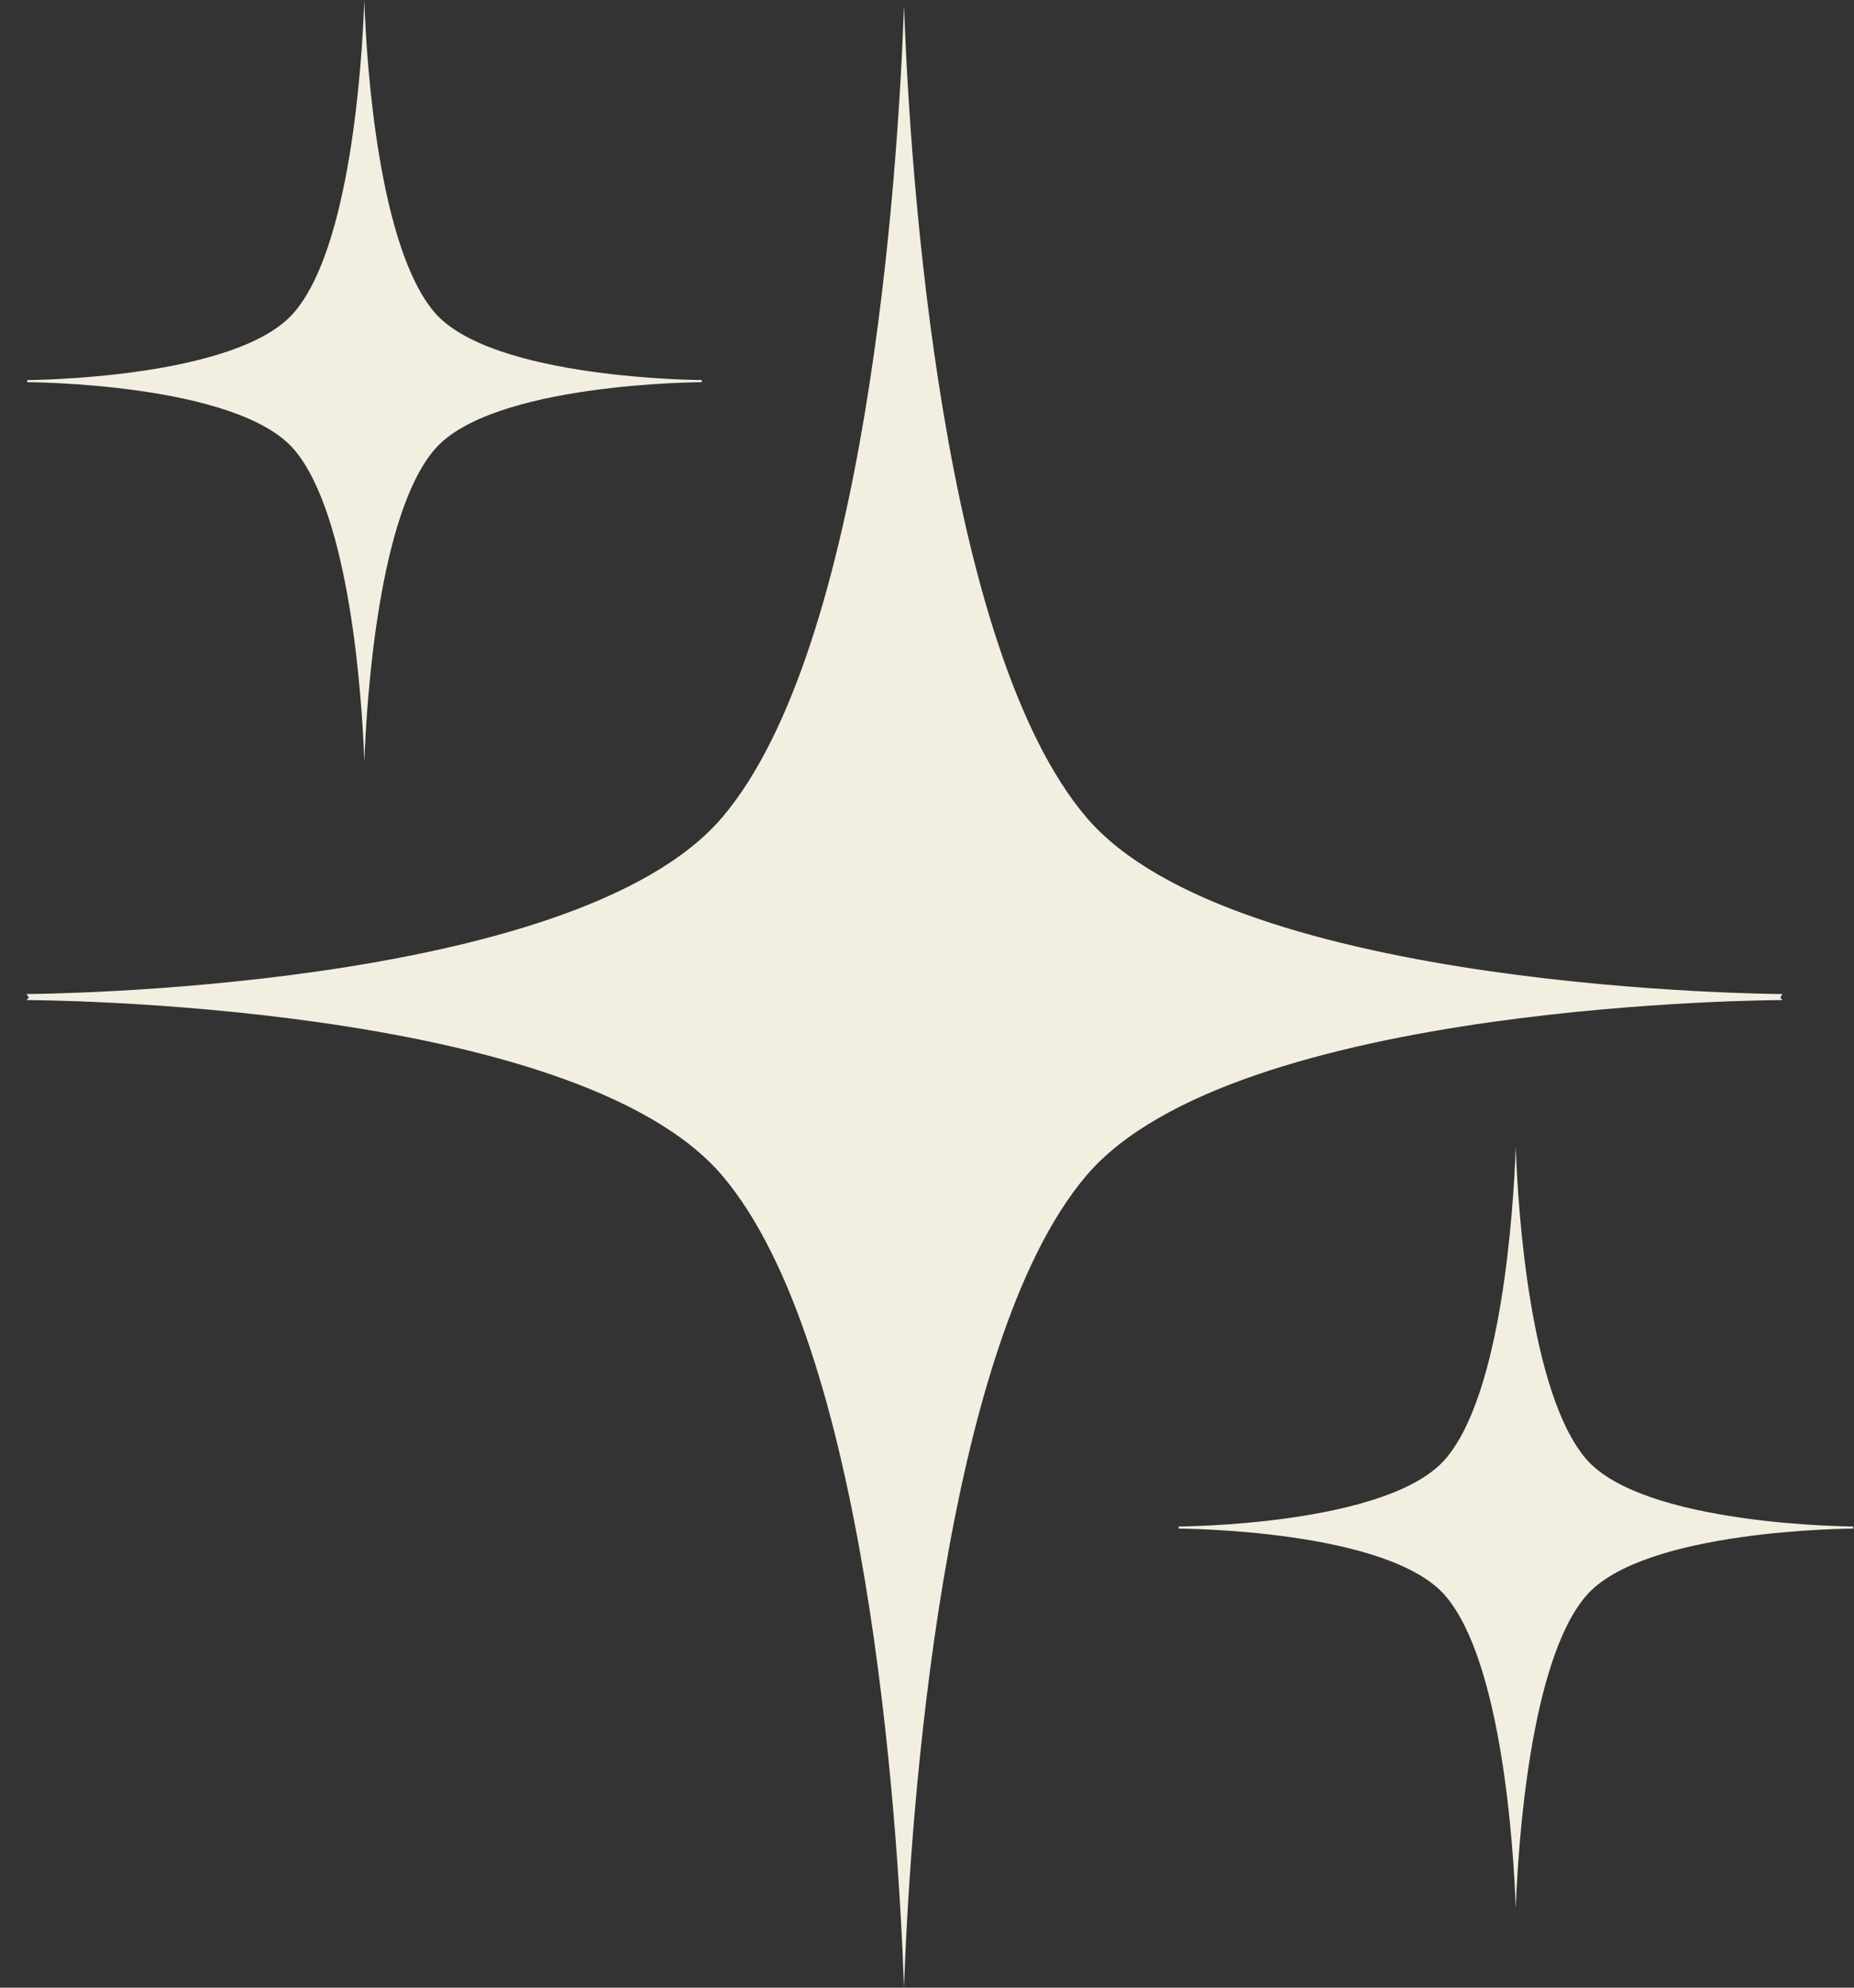 <svg width="70" height="75" viewBox="0 0 70 75" fill="none" xmlns="http://www.w3.org/2000/svg">
<rect x="0" y="0" width="70" height="75" fill="#333333" stroke="none"/>
<path d="M34.132 0.195C34.36 6.801 35.59 24.444 41.011 30.833C46.617 37.428 67.231 37.507 67.298 37.507L67.218 37.644L67.298 37.735C67.231 37.735 46.605 37.769 41.011 44.364C35.59 50.754 34.36 68.395 34.132 75.001C33.904 68.395 32.696 50.754 27.275 44.364C21.674 37.775 1.104 37.736 1 37.735L1.091 37.644L1 37.507C1.104 37.506 21.686 37.422 27.275 30.833C32.697 24.443 33.904 6.801 34.132 0.195ZM57.23 43.259C57.309 45.799 57.788 52.575 59.872 55.035C62.028 57.565 69.923 57.598 69.985 57.599L69.952 57.644L69.985 57.678C69.923 57.678 62.016 57.7 59.872 60.23C57.788 62.678 57.32 69.466 57.23 72.006C57.138 69.466 56.671 62.69 54.587 60.23C52.434 57.69 44.484 57.678 44.484 57.678L44.519 57.644L44.484 57.599C44.484 57.599 52.434 57.575 54.587 55.035C56.682 52.587 57.138 45.799 57.23 43.259ZM13.756 0.001C13.836 2.541 14.314 9.318 16.398 11.778C18.554 14.308 26.45 14.341 26.512 14.341L26.477 14.387L26.512 14.421C26.45 14.421 18.543 14.442 16.398 16.972C14.314 19.42 13.847 26.209 13.756 28.749C13.665 26.209 13.197 19.431 11.113 16.972C8.951 14.434 1.011 14.421 1.011 14.421L1.045 14.387L1.011 14.341C1.011 14.341 8.96 14.318 11.113 11.778C13.209 9.33 13.665 2.541 13.756 0.001Z" fill="#F2EFE1"/>
</svg>
